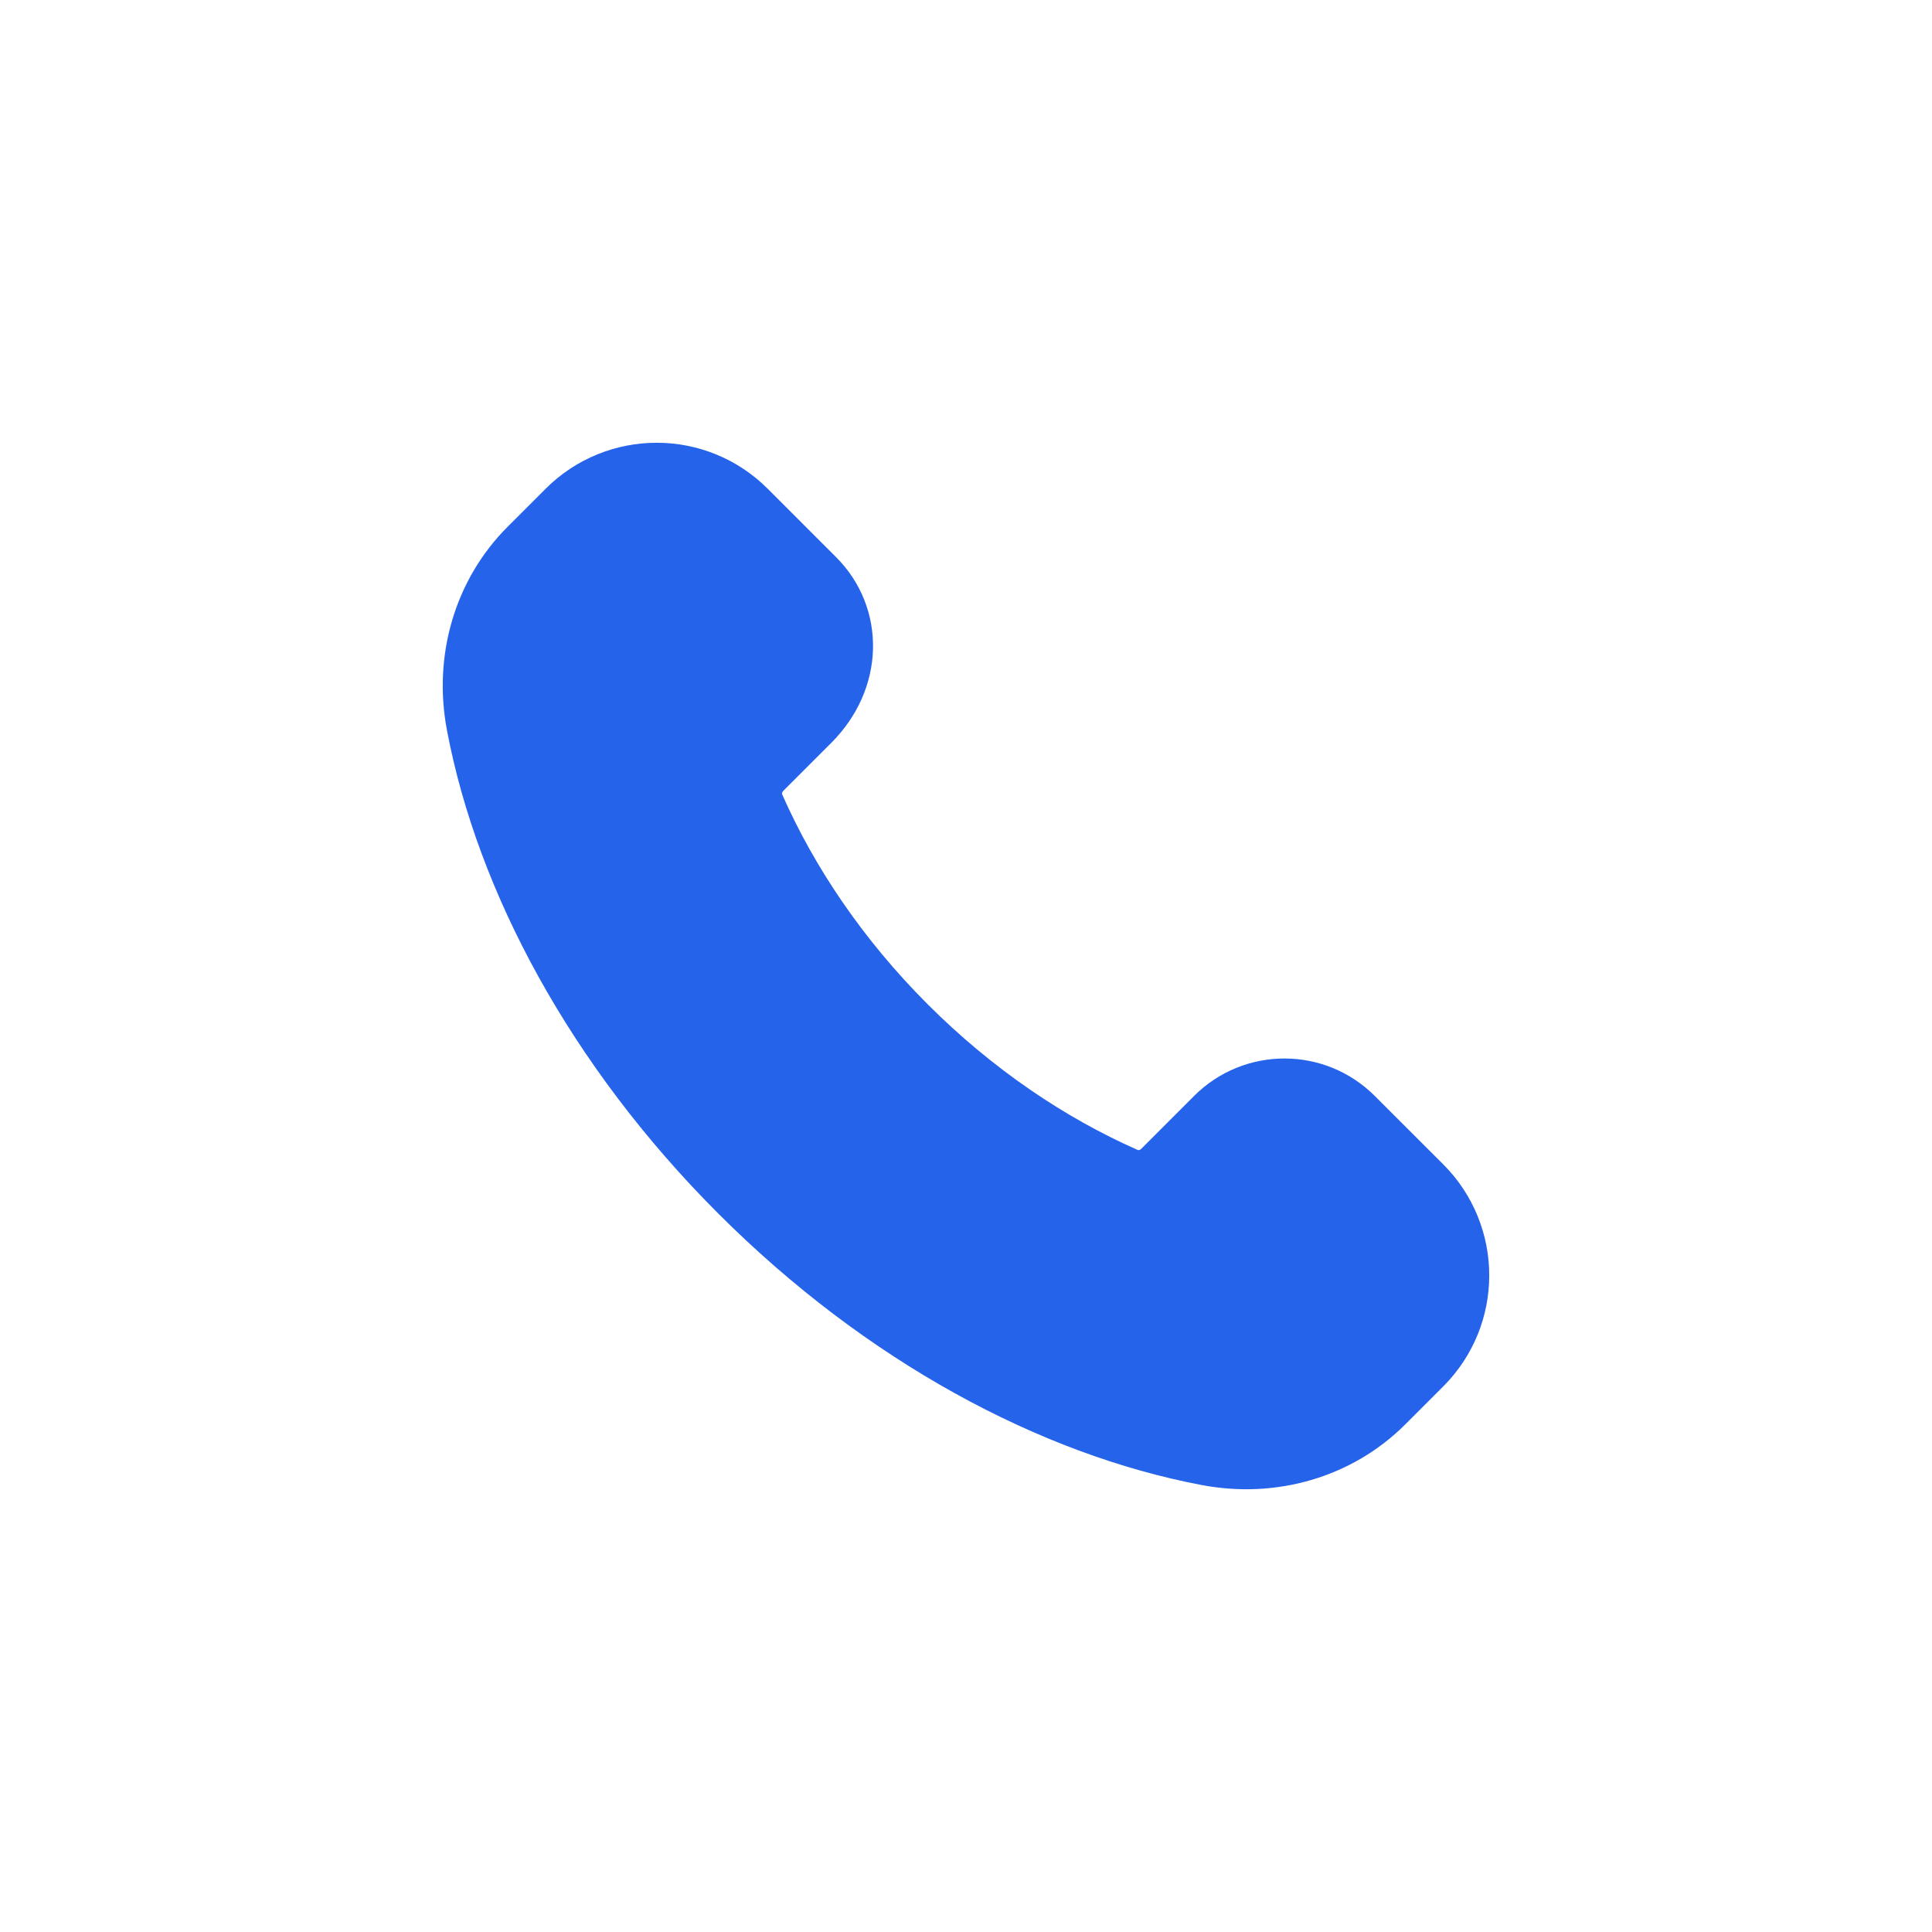 <svg width="36" height="36" viewBox="0 0 36 36" fill="none" xmlns="http://www.w3.org/2000/svg">
<path d="M16.756 19.244C15.484 17.972 14.524 16.547 13.887 15.102C13.752 14.796 13.832 14.438 14.068 14.203L14.958 13.313C15.688 12.583 15.688 11.551 15.051 10.914L13.774 9.637C12.925 8.788 11.548 8.788 10.698 9.637L9.989 10.346C9.183 11.152 8.847 12.315 9.065 13.467C9.602 16.309 11.253 19.42 13.916 22.084C16.58 24.747 19.692 26.398 22.534 26.935C23.686 27.153 24.849 26.817 25.655 26.011L26.363 25.303C27.212 24.453 27.212 23.077 26.363 22.227L25.087 20.952C24.45 20.314 23.417 20.314 22.78 20.952L21.798 21.935C21.562 22.171 21.204 22.25 20.899 22.115C19.453 21.477 18.029 20.517 16.756 19.244Z" fill="#2663EB" stroke="#2663EB" stroke-width="1.5" stroke-linecap="round" stroke-linejoin="round"/>
</svg>
